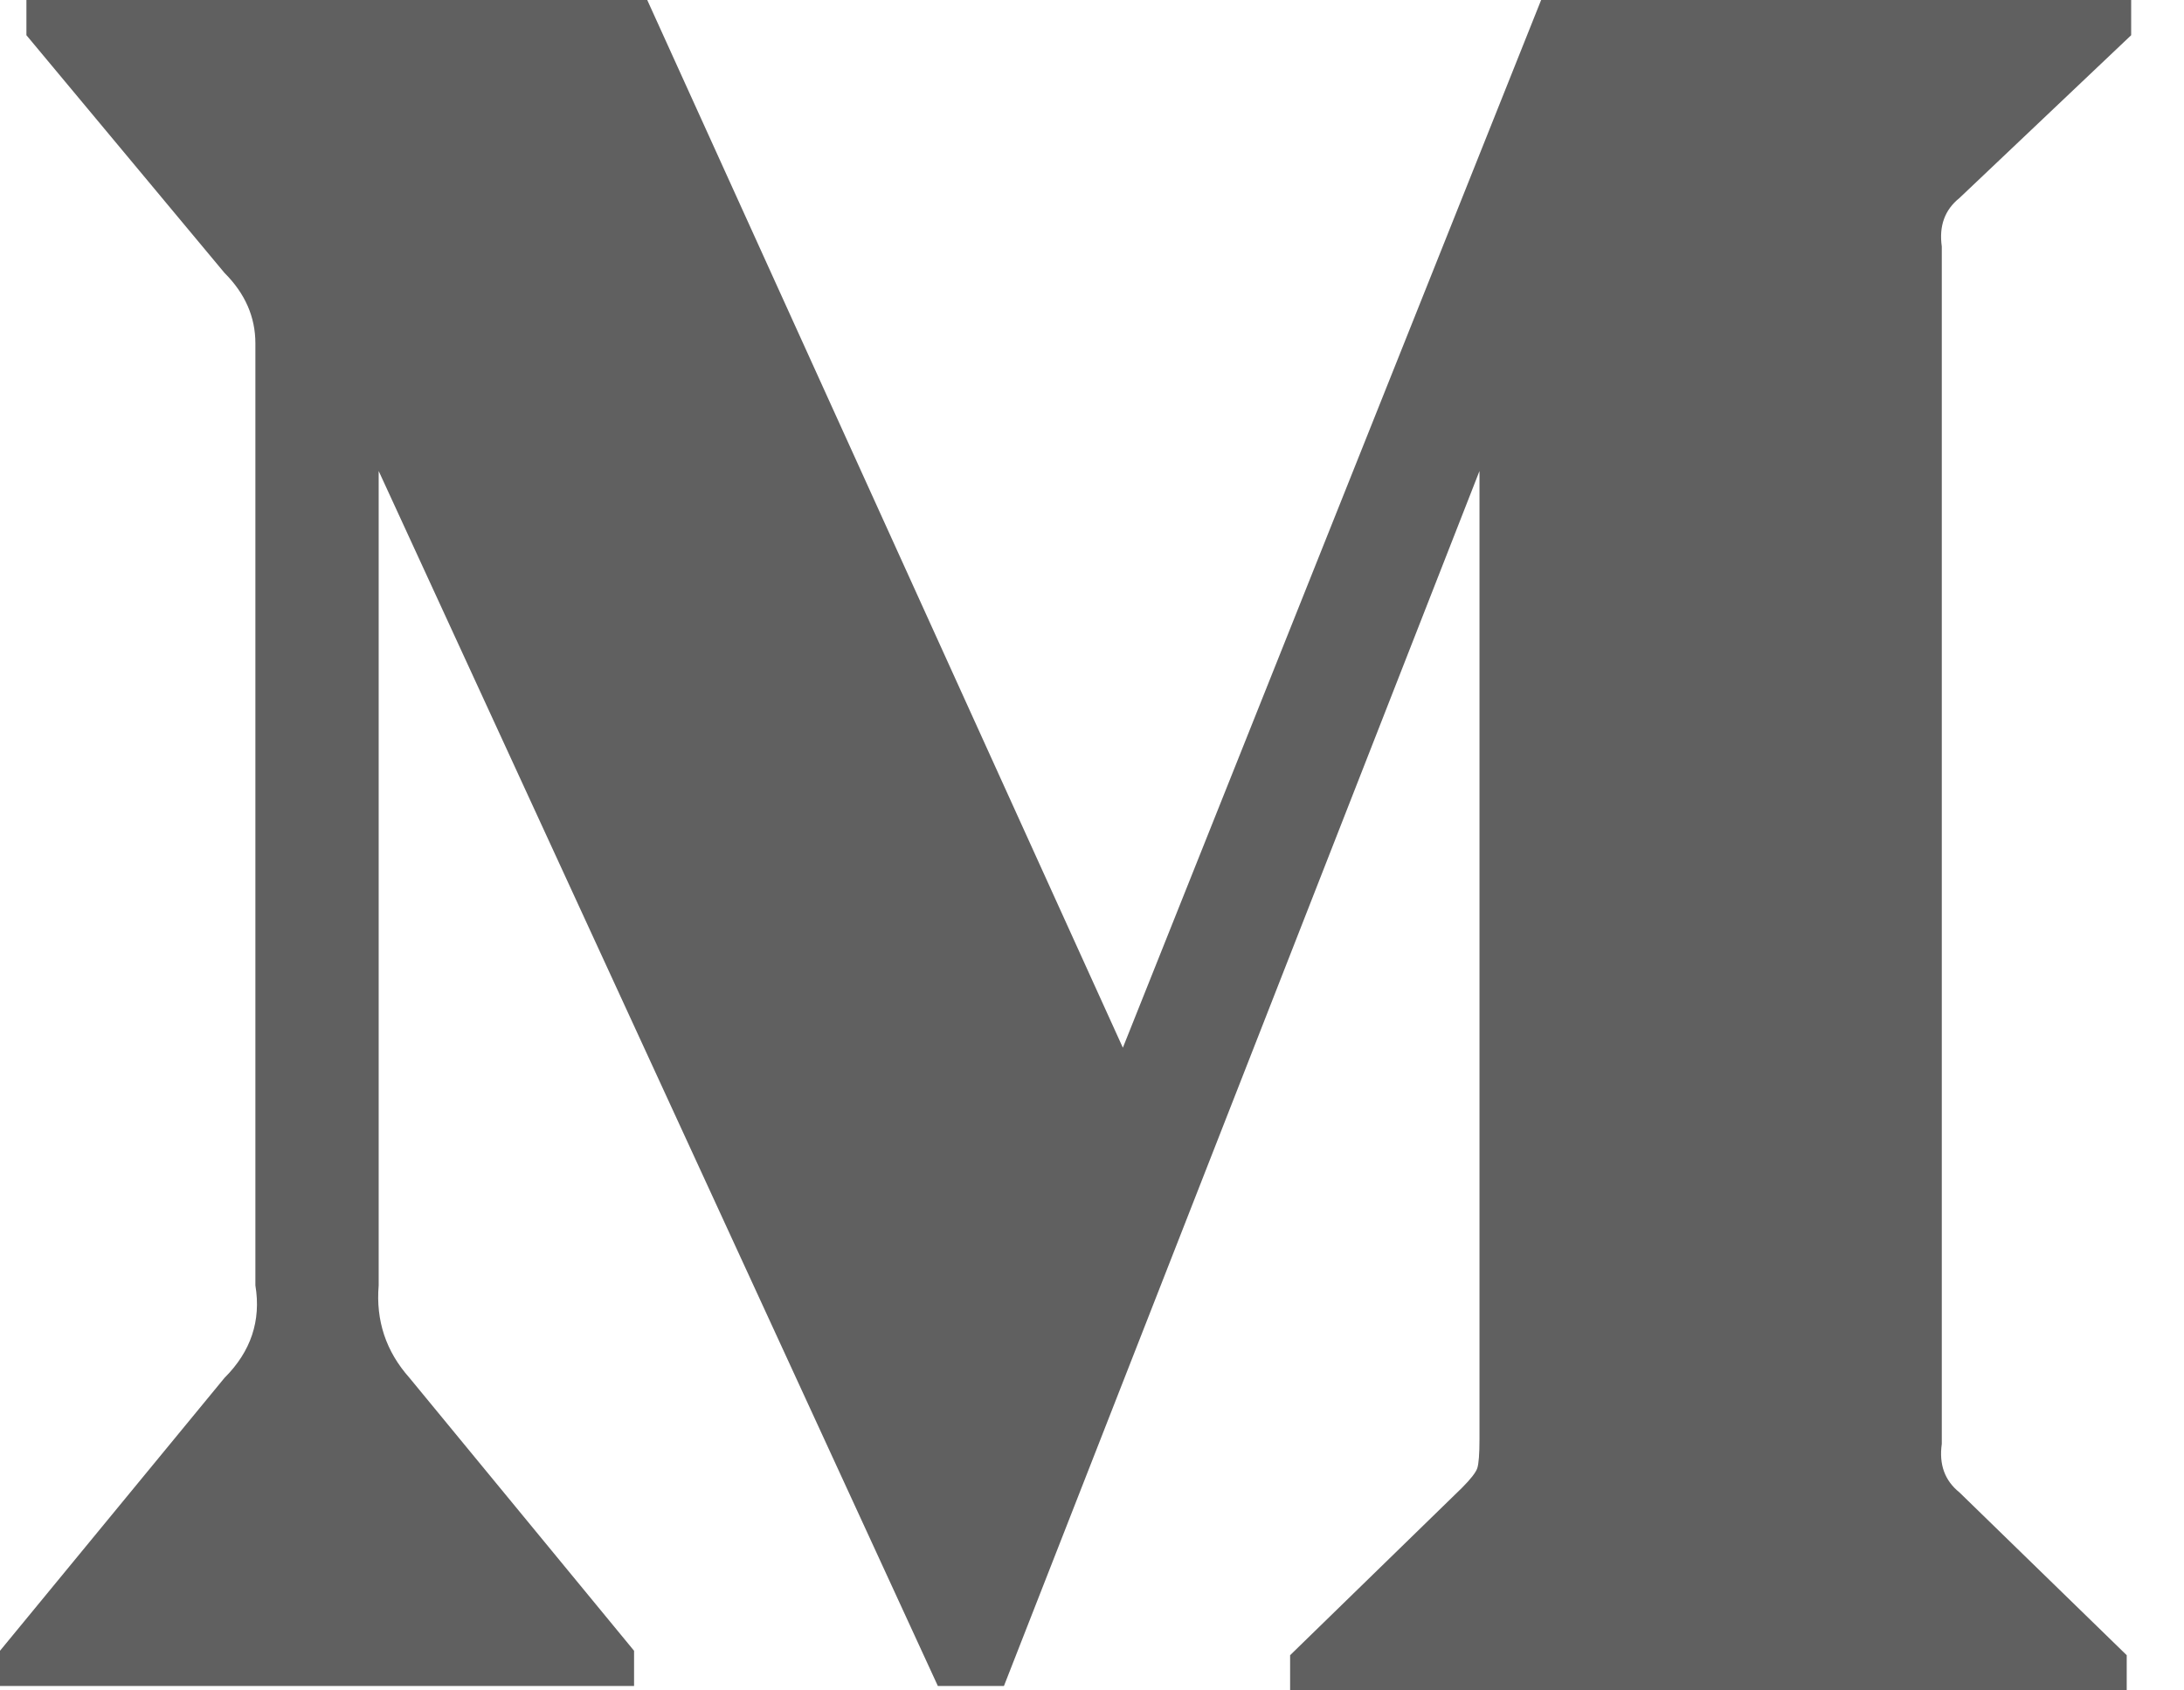 <svg width="31" height="24" viewBox="0 0 31 24" fill="none" xmlns="http://www.w3.org/2000/svg">
<path fill-rule="evenodd" clip-rule="evenodd" d="M3.625 4.875C3.625 4.5 3.479 4.167 3.187 3.875L0.375 0.5V0H9.187L15.938 14.875L21.875 0H30.25V0.5L27.812 2.812C27.604 2.979 27.521 3.208 27.562 3.5V20.5C27.521 20.792 27.604 21.021 27.812 21.188L30.187 23.5V24H18.312V23.5L20.75 21.125C20.875 21 20.948 20.906 20.969 20.844C20.989 20.781 21 20.646 21 20.438V6.687L14.25 23.937H13.312L5.375 6.687V18.25C5.333 18.75 5.479 19.188 5.812 19.562L9 23.437V23.937H0V23.437L3.187 19.562C3.562 19.188 3.708 18.75 3.625 18.25V4.875Z" fill="#606060"/>
</svg>
